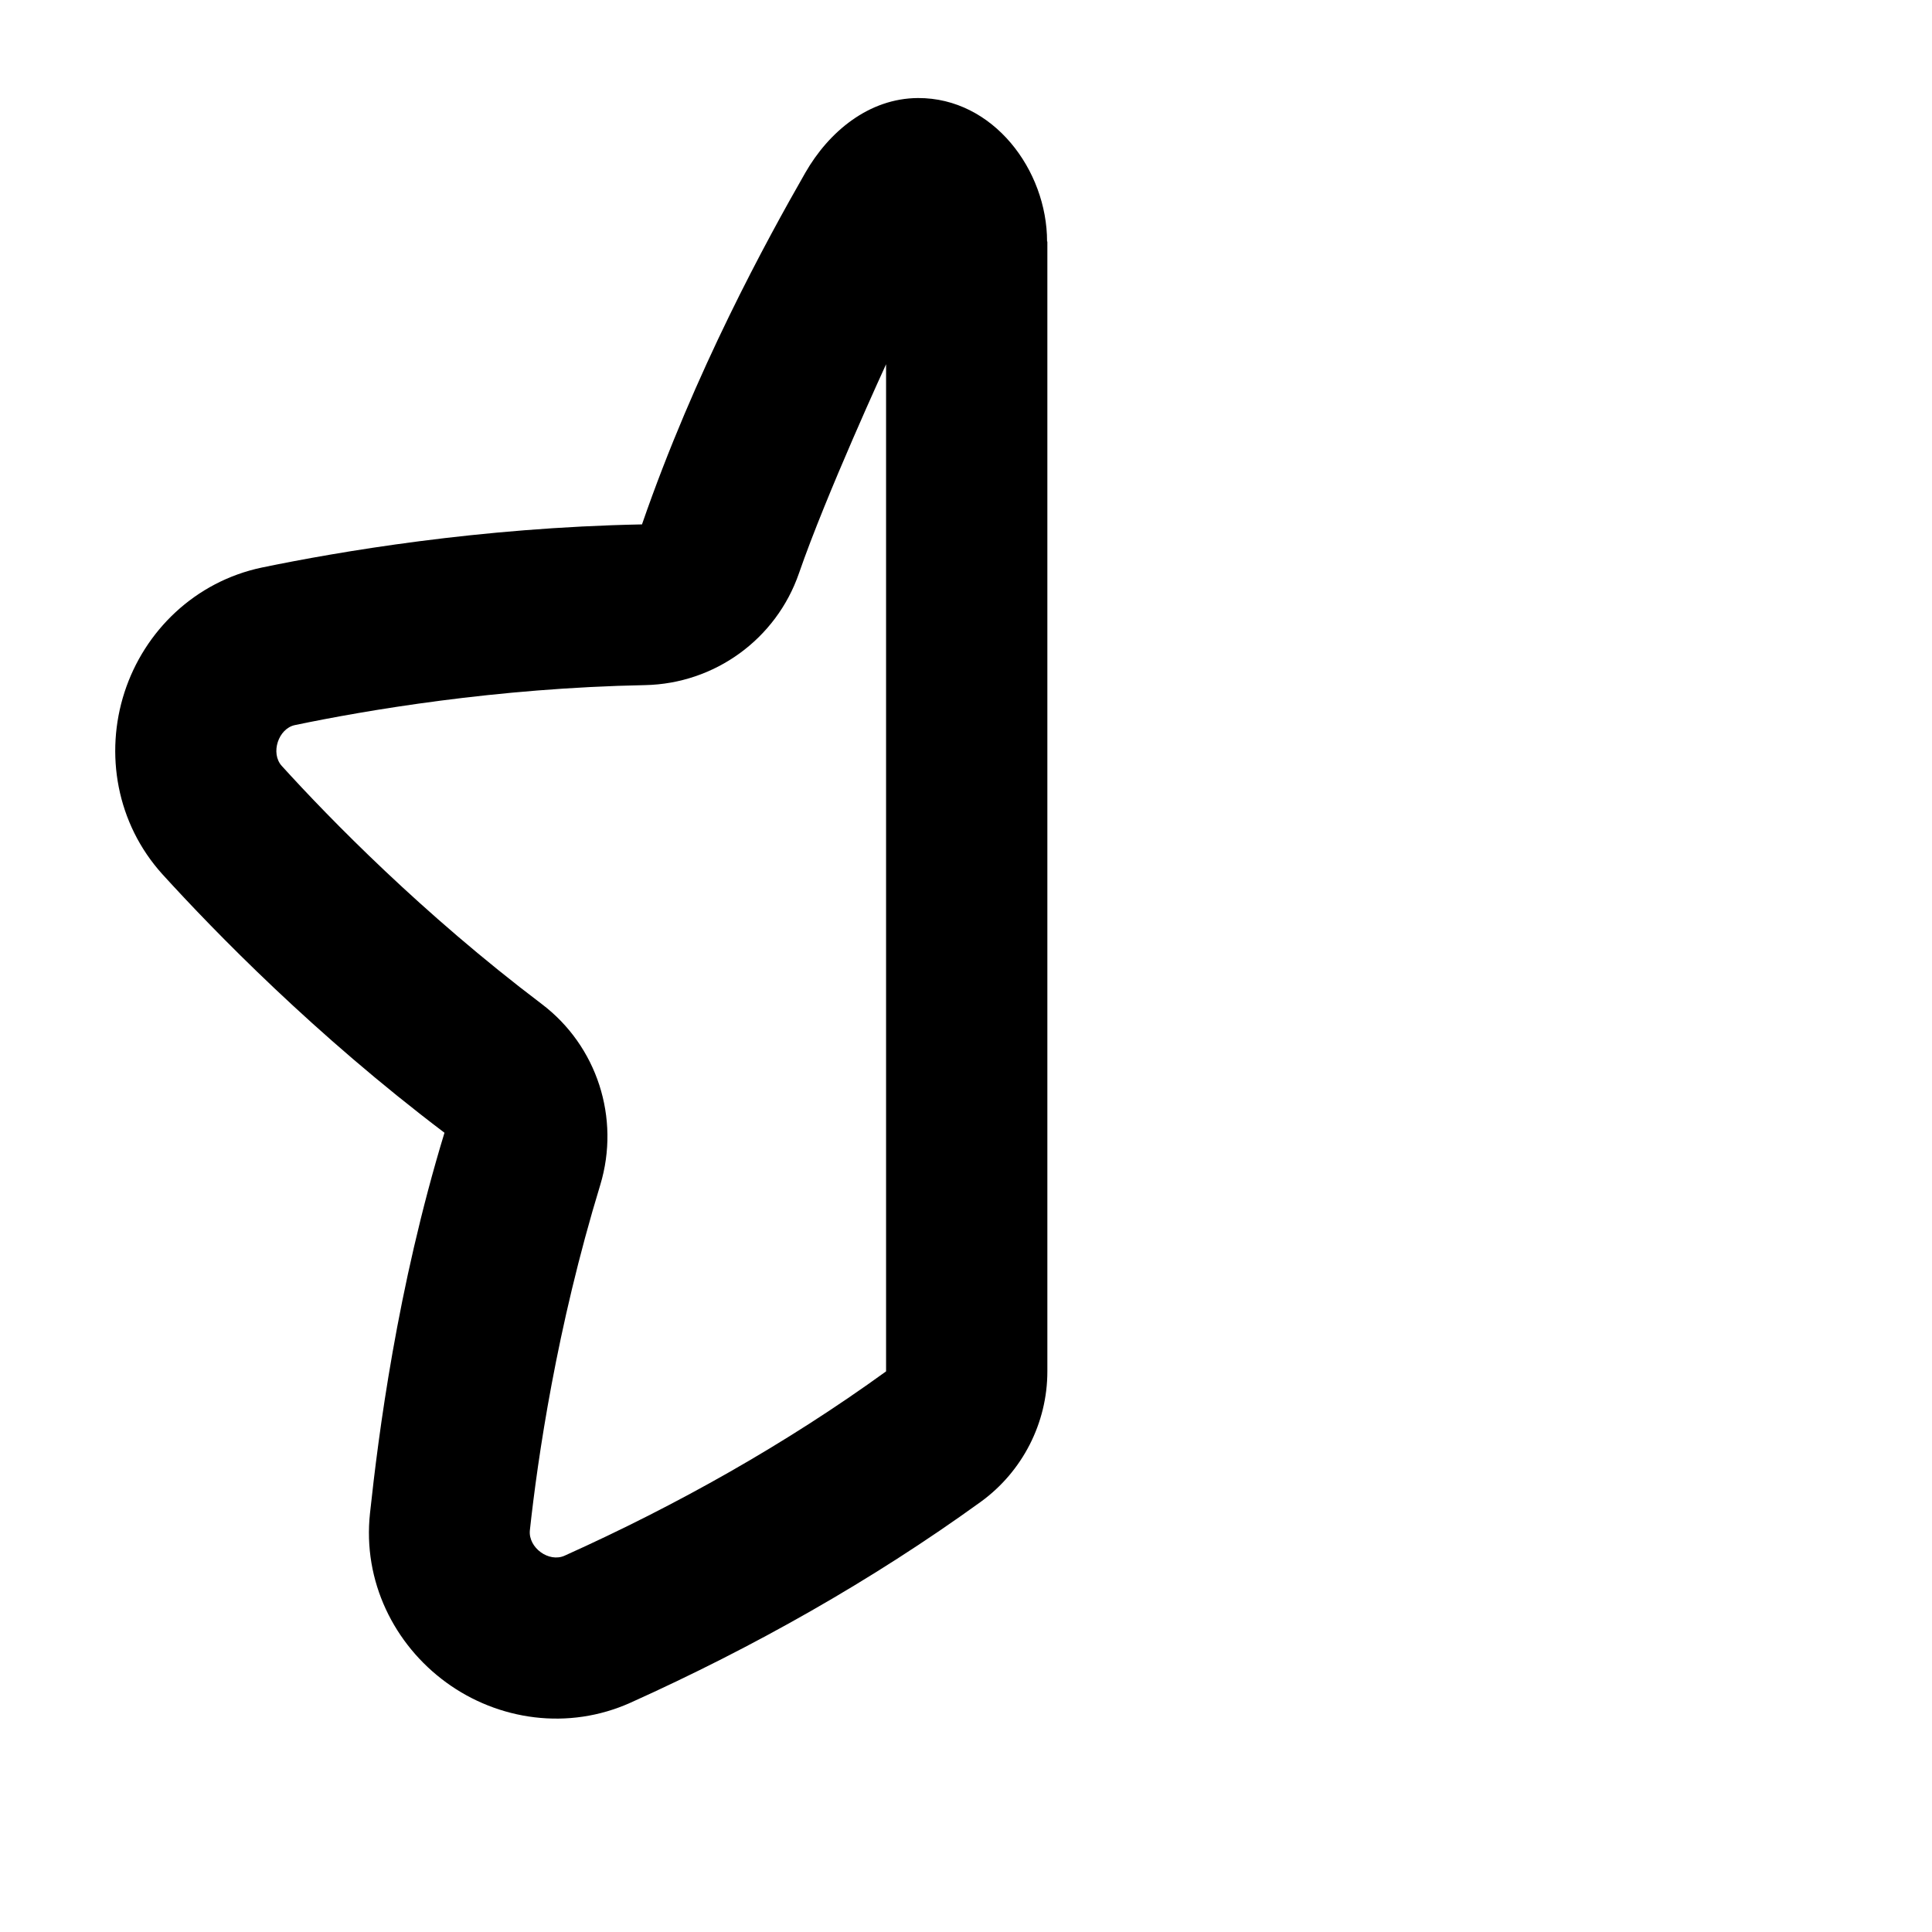 <svg xmlns="http://www.w3.org/2000/svg" viewBox="0 0 672 672"><!--! Font Awesome Pro 7.1.0 by @fontawesome - https://fontawesome.com License - https://fontawesome.com/license (Commercial License) Copyright 2025 Fonticons, Inc. --><path fill="currentColor" d="M364.2 84C364.2 59.2 345.5 34 319.3 34.1C302.2 34.2 288.3 45.8 280.1 60.1C266.6 83.7 241.8 128.9 223.3 182.4C166.6 183.5 117.7 191.9 91.1 197.4C67.8 202.3 50.2 219.5 43.3 240.8C36.4 262.1 40.5 286.4 56.5 304.1C74.8 324.2 109.4 359.8 154.6 394C138.1 448.2 131.6 499.3 128.7 526.3C126.1 550 137.1 572 155.2 585.2C173.3 598.4 197.7 602 219.4 592.2C262 573 303.2 549.8 341.1 522.4C355.6 511.9 364.3 495 364.3 477L364.3 84zM308.2 477C273.4 502.2 235.5 523.5 196.4 541.1C190.9 543.6 183.7 538.3 184.3 532.3C187 507.4 193.6 461.9 208.8 412.1C215.8 388.9 207.7 363.8 188.4 349.2C146.9 317.8 114.8 284.9 98 266.4C94 262 96.8 253.4 102.6 252.2C127.1 247.1 172.4 239.3 224.4 238.3C248.6 237.8 270 222.3 277.9 199.4C287.4 171.9 308.2 126.7 308.2 126.7L308.2 476.9z"/></svg>